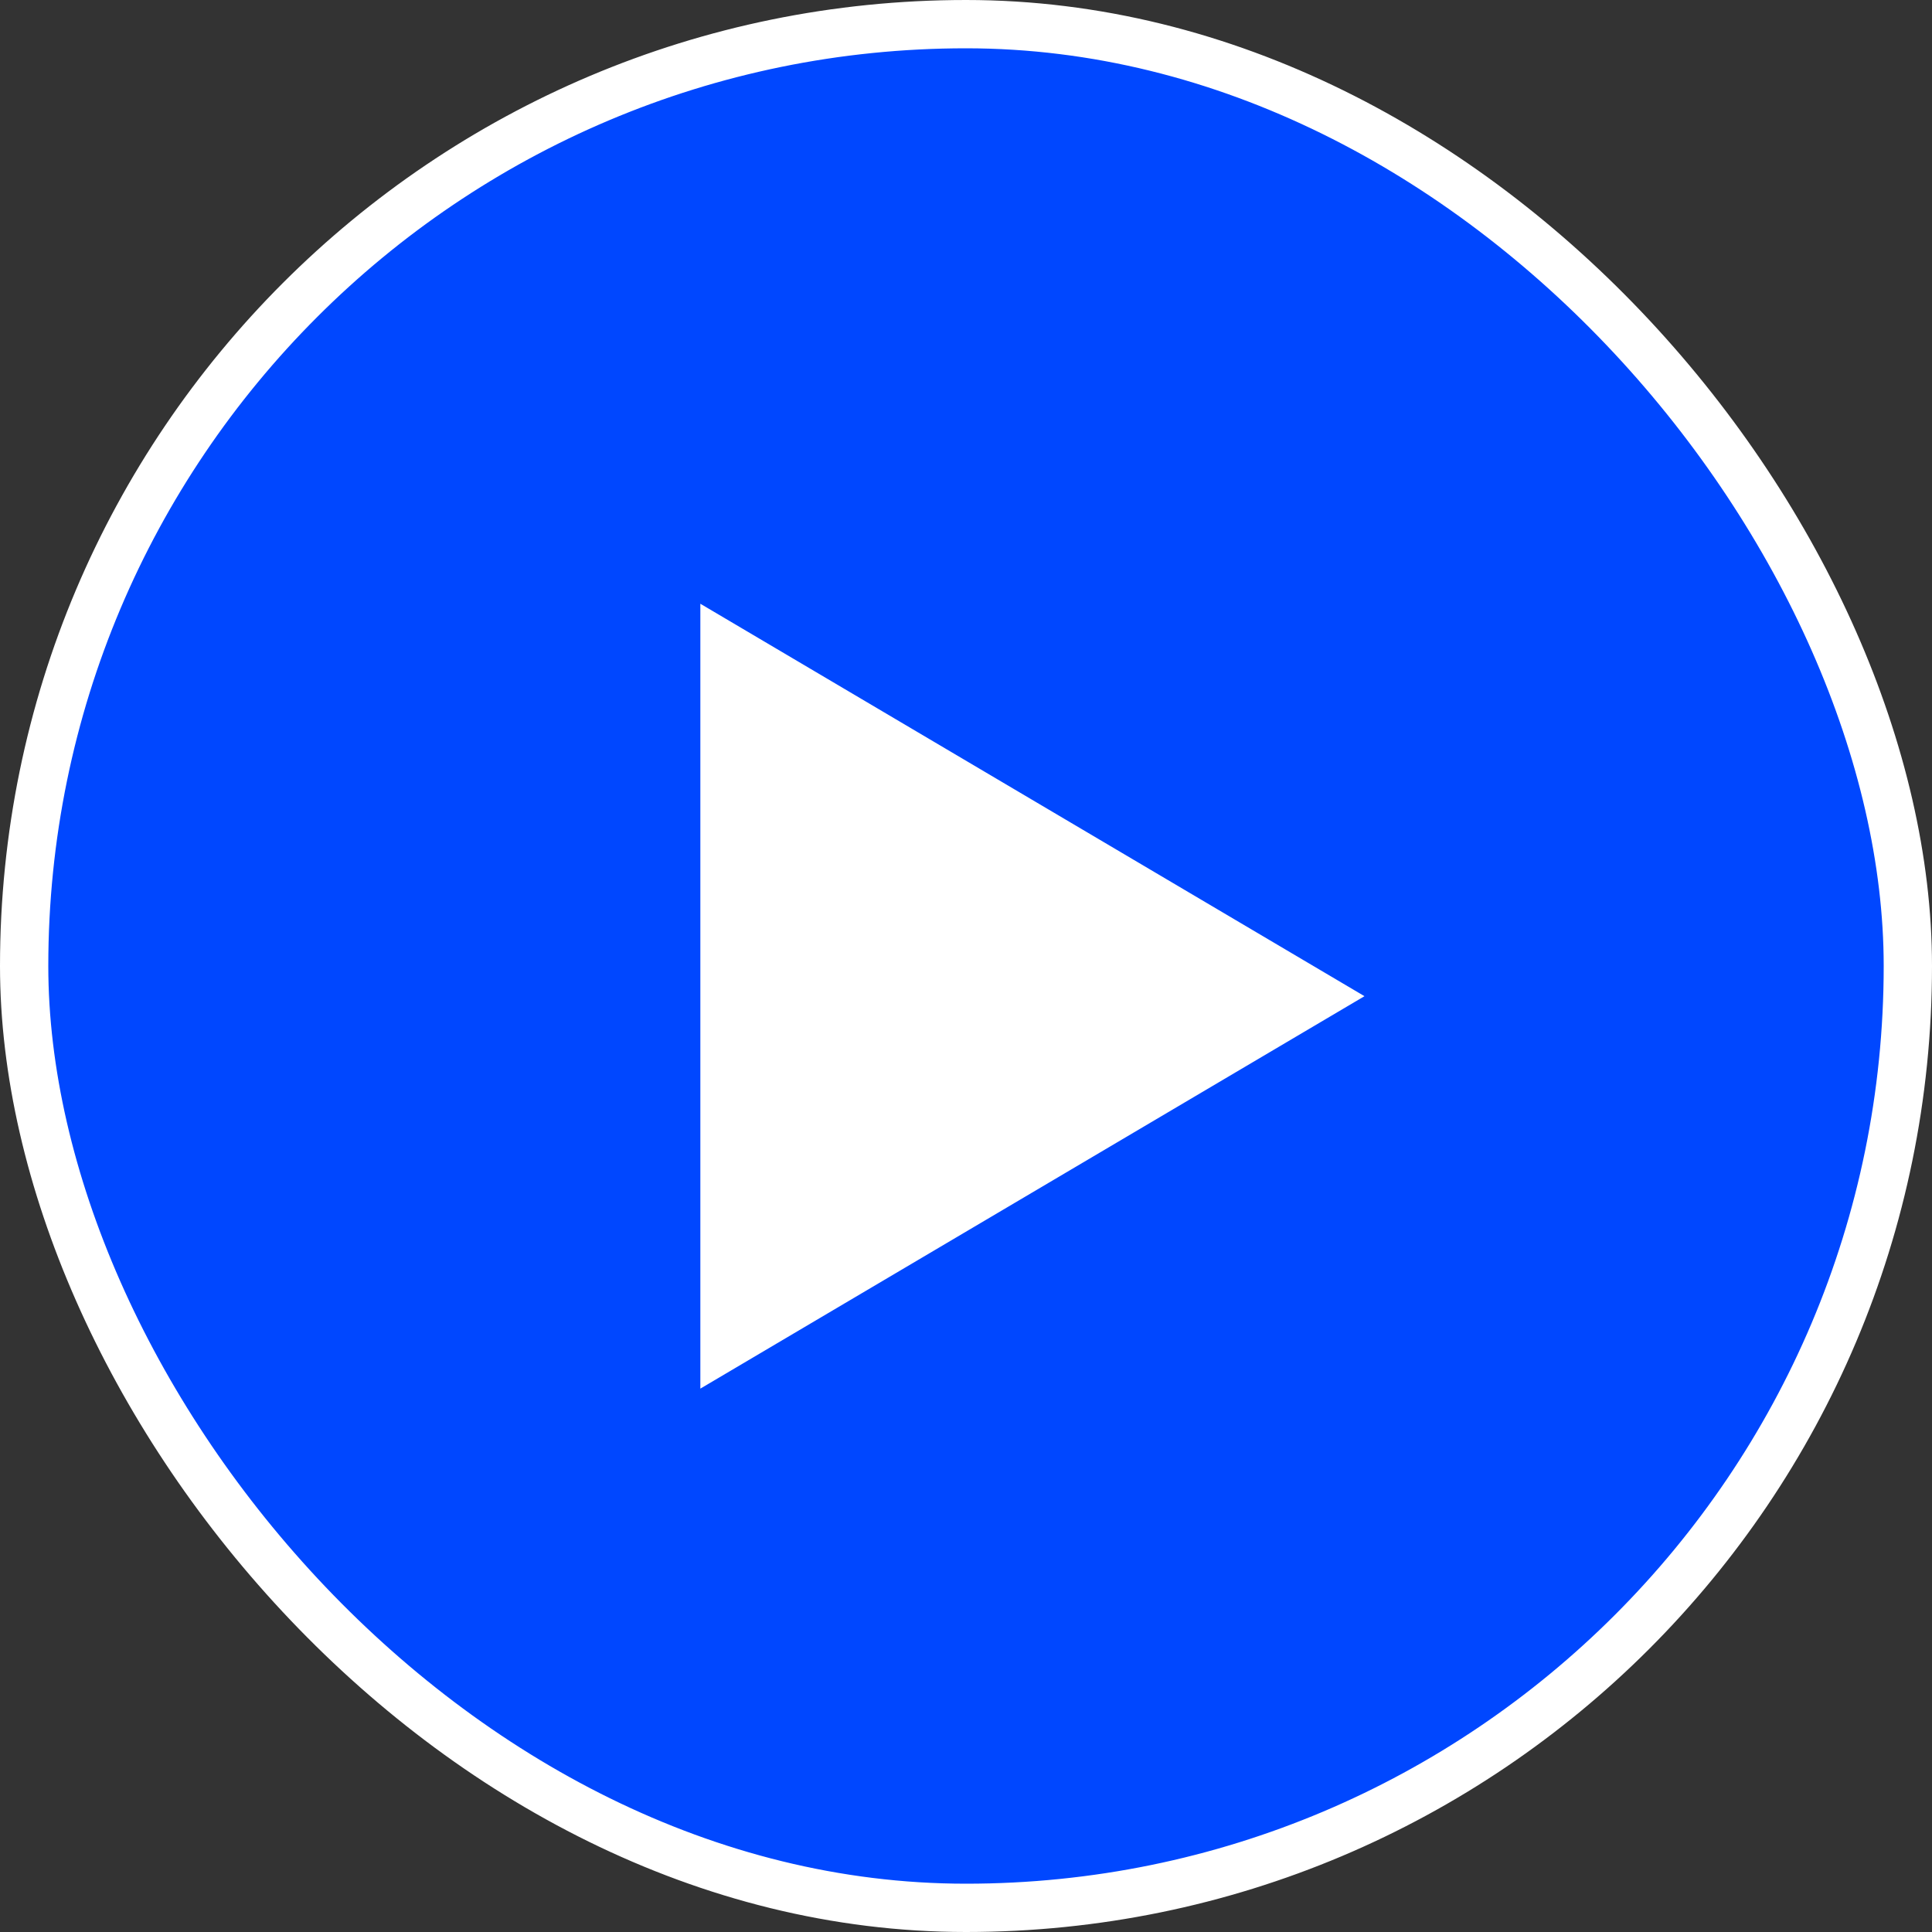 <svg width="40" height="40" viewBox="0 0 40 40" fill="none" xmlns="http://www.w3.org/2000/svg"><rect x="0" y="0" width="40" height="40" fill="#333333" stroke="none"/><rect x="0.5" y="0.5" width="39" height="39" rx="19.5" fill="#0047FF"/><rect x="0.5" y="0.5" width="39" height="39" rx="19.5" stroke="white"/><path fill-rule="evenodd" clip-rule="evenodd" d="M14.5 12.5V28.75L28.25 20.625L14.5 12.5Z" fill="white"/></svg>